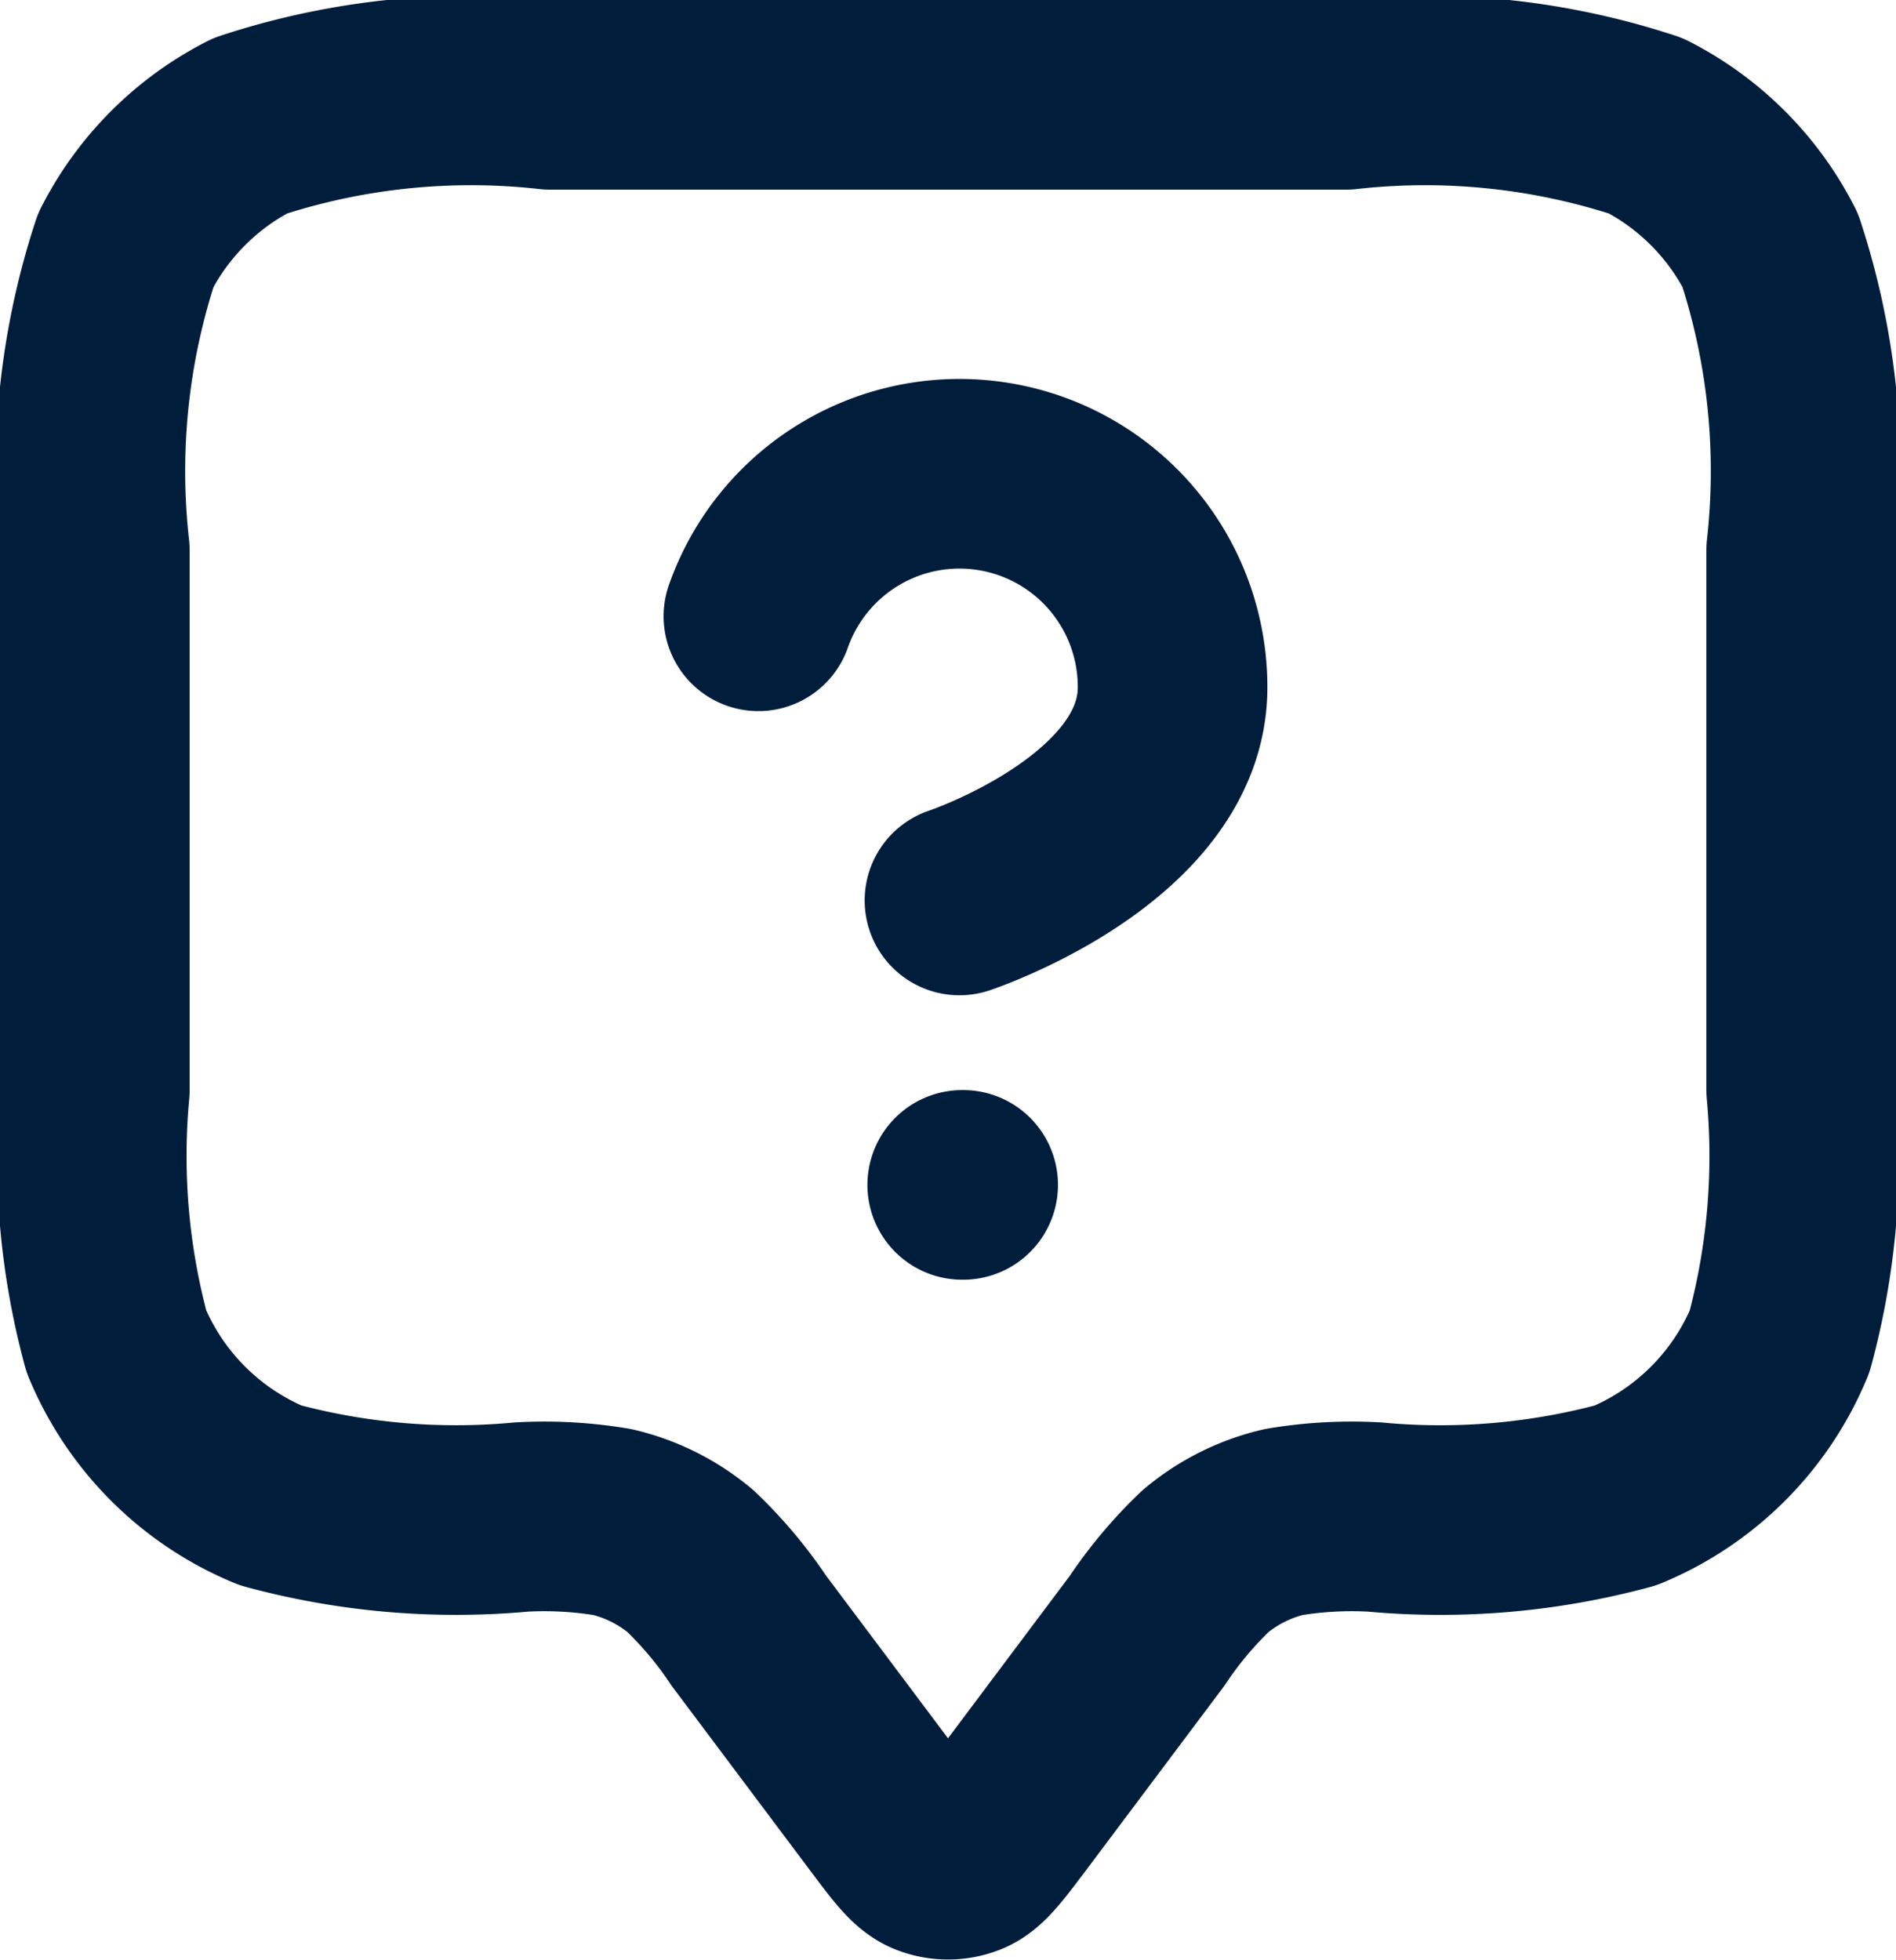<?xml version="1.0" encoding="UTF-8"?> <svg xmlns="http://www.w3.org/2000/svg" width="20" height="20.67" viewBox="0 0 20 20.67"><path d="M8,6.5a2.248,2.248,0,0,1,4.369.749c0,1.5-2.248,2.248-2.248,2.248m.029,3h.01M7.9,17.2l1.46,1.947c.217.289.326.434.459.486a.5.5,0,0,0,.362,0c.133-.052.242-.2.459-.486L12.1,17.2a4.351,4.351,0,0,1,.618-.736,2,2,0,0,1,.822-.411A4.356,4.356,0,0,1,14.5,16a7.481,7.481,0,0,0,2.648-.228,3,3,0,0,0,1.624-1.623A7.481,7.481,0,0,0,19,11.5V5.8a7.453,7.453,0,0,0-.327-3.162,3,3,0,0,0-1.311-1.311A7.453,7.453,0,0,0,14.2,1H5.8a7.453,7.453,0,0,0-3.162.327A3,3,0,0,0,1.327,2.638,7.453,7.453,0,0,0,1,5.8v5.7a7.482,7.482,0,0,0,.228,2.648,3,3,0,0,0,1.624,1.623A7.48,7.48,0,0,0,5.5,16a4.357,4.357,0,0,1,.96.053,2,2,0,0,1,.822.411A4.355,4.355,0,0,1,7.9,17.2Z" fill="none" stroke="#001d3b" stroke-linecap="round" stroke-linejoin="round" stroke-width="2"></path></svg> 